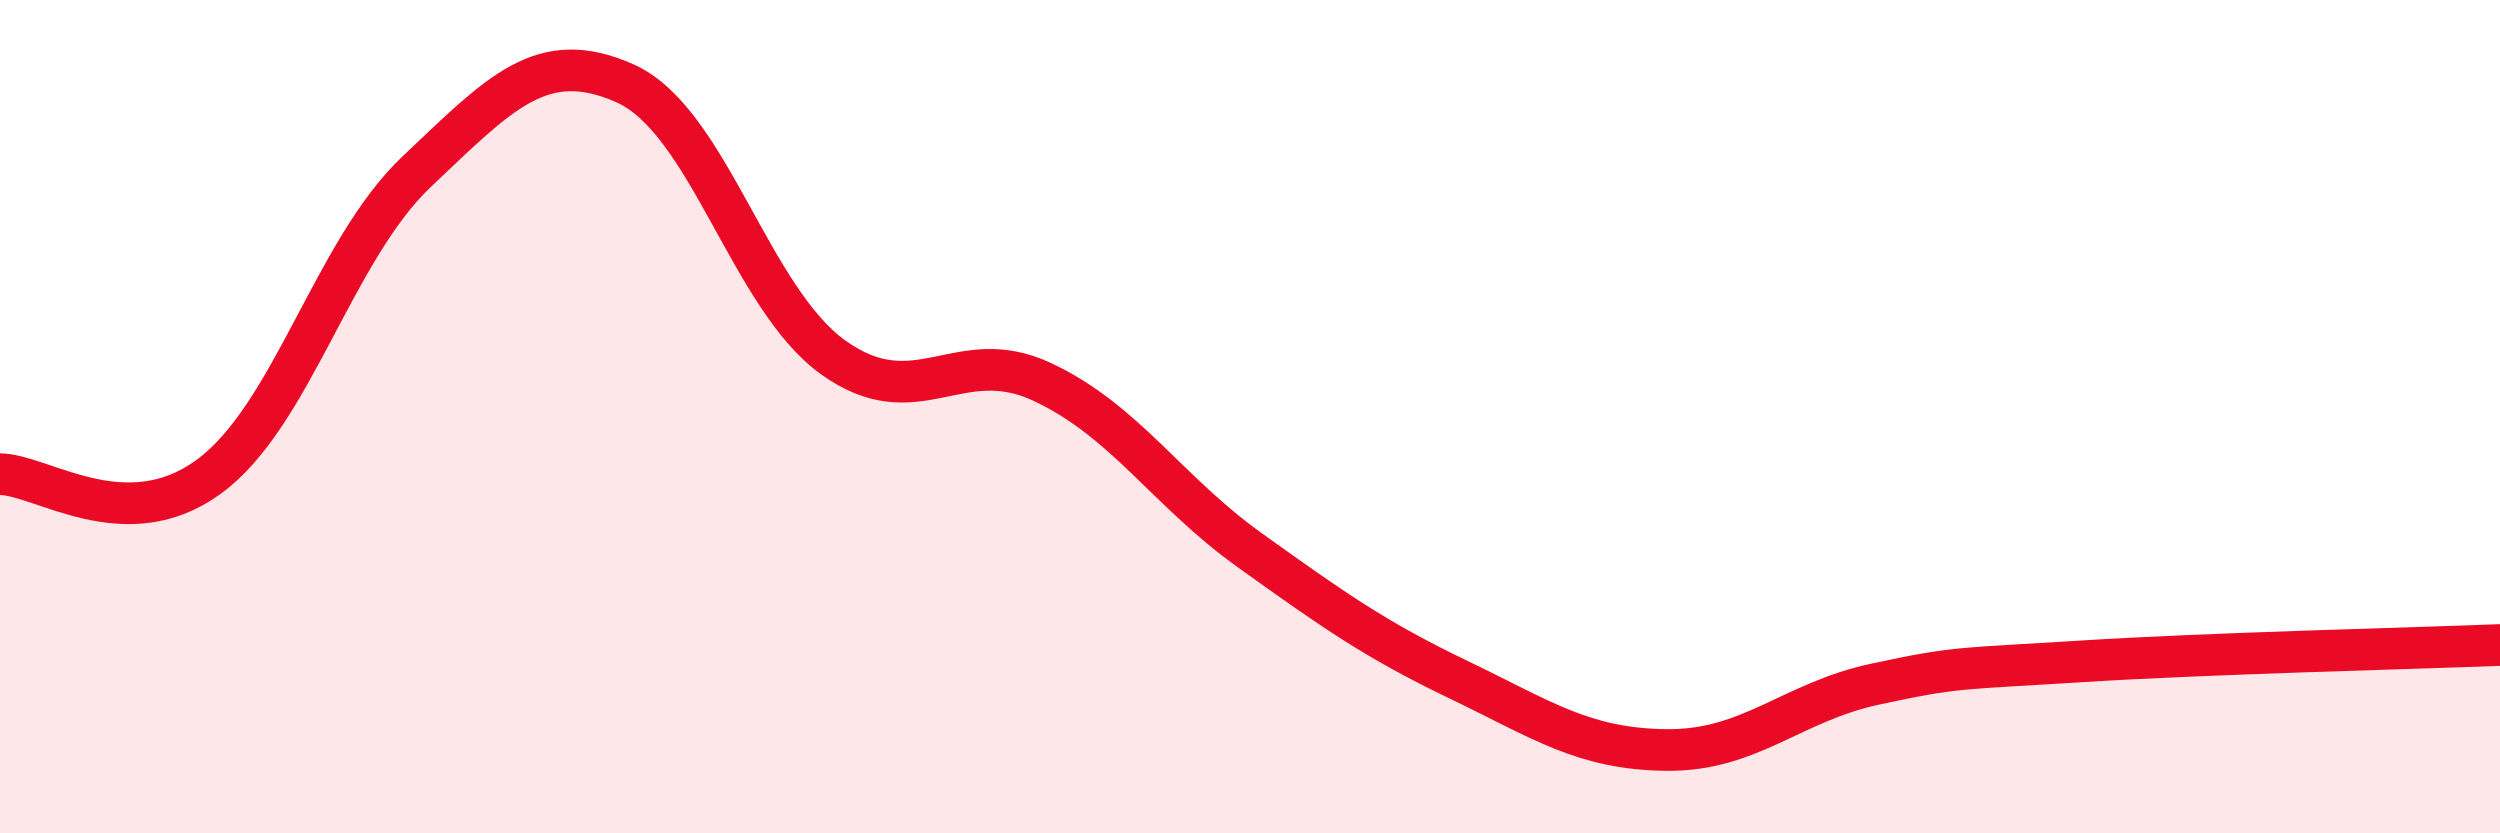 
    <svg width="60" height="20" viewBox="0 0 60 20" xmlns="http://www.w3.org/2000/svg">
      <path
        d="M 0,11.38 C 1,11.39 3,12.9 5,11.45 C 7,10 8,6.01 10,4.12 C 12,2.23 13,1.11 15,2 C 17,2.89 18,7.15 20,8.58 C 22,10.01 23,8.23 25,9.16 C 27,10.09 28,11.78 30,13.21 C 32,14.64 33,15.35 35,16.31 C 37,17.27 38,17.98 40,18 C 42,18.02 43,16.85 45,16.42 C 47,15.99 47,16.06 50,15.87 C 53,15.68 58,15.56 60,15.48L60 20L0 20Z"
        fill="#EB0A25"
        opacity="0.1"
        stroke-linecap="round"
        stroke-linejoin="round"
      />
      <path
        d="M 0,11.38 C 1,11.39 3,12.9 5,11.45 C 7,10 8,6.01 10,4.12 C 12,2.23 13,1.11 15,2 C 17,2.89 18,7.15 20,8.58 C 22,10.01 23,8.23 25,9.16 C 27,10.09 28,11.78 30,13.21 C 32,14.64 33,15.35 35,16.31 C 37,17.27 38,17.98 40,18 C 42,18.02 43,16.85 45,16.42 C 47,15.99 47,16.06 50,15.87 C 53,15.68 58,15.56 60,15.48"
        stroke="#EB0A25"
        stroke-width="1"
        fill="none"
        stroke-linecap="round"
        stroke-linejoin="round"
      />
    </svg>
  